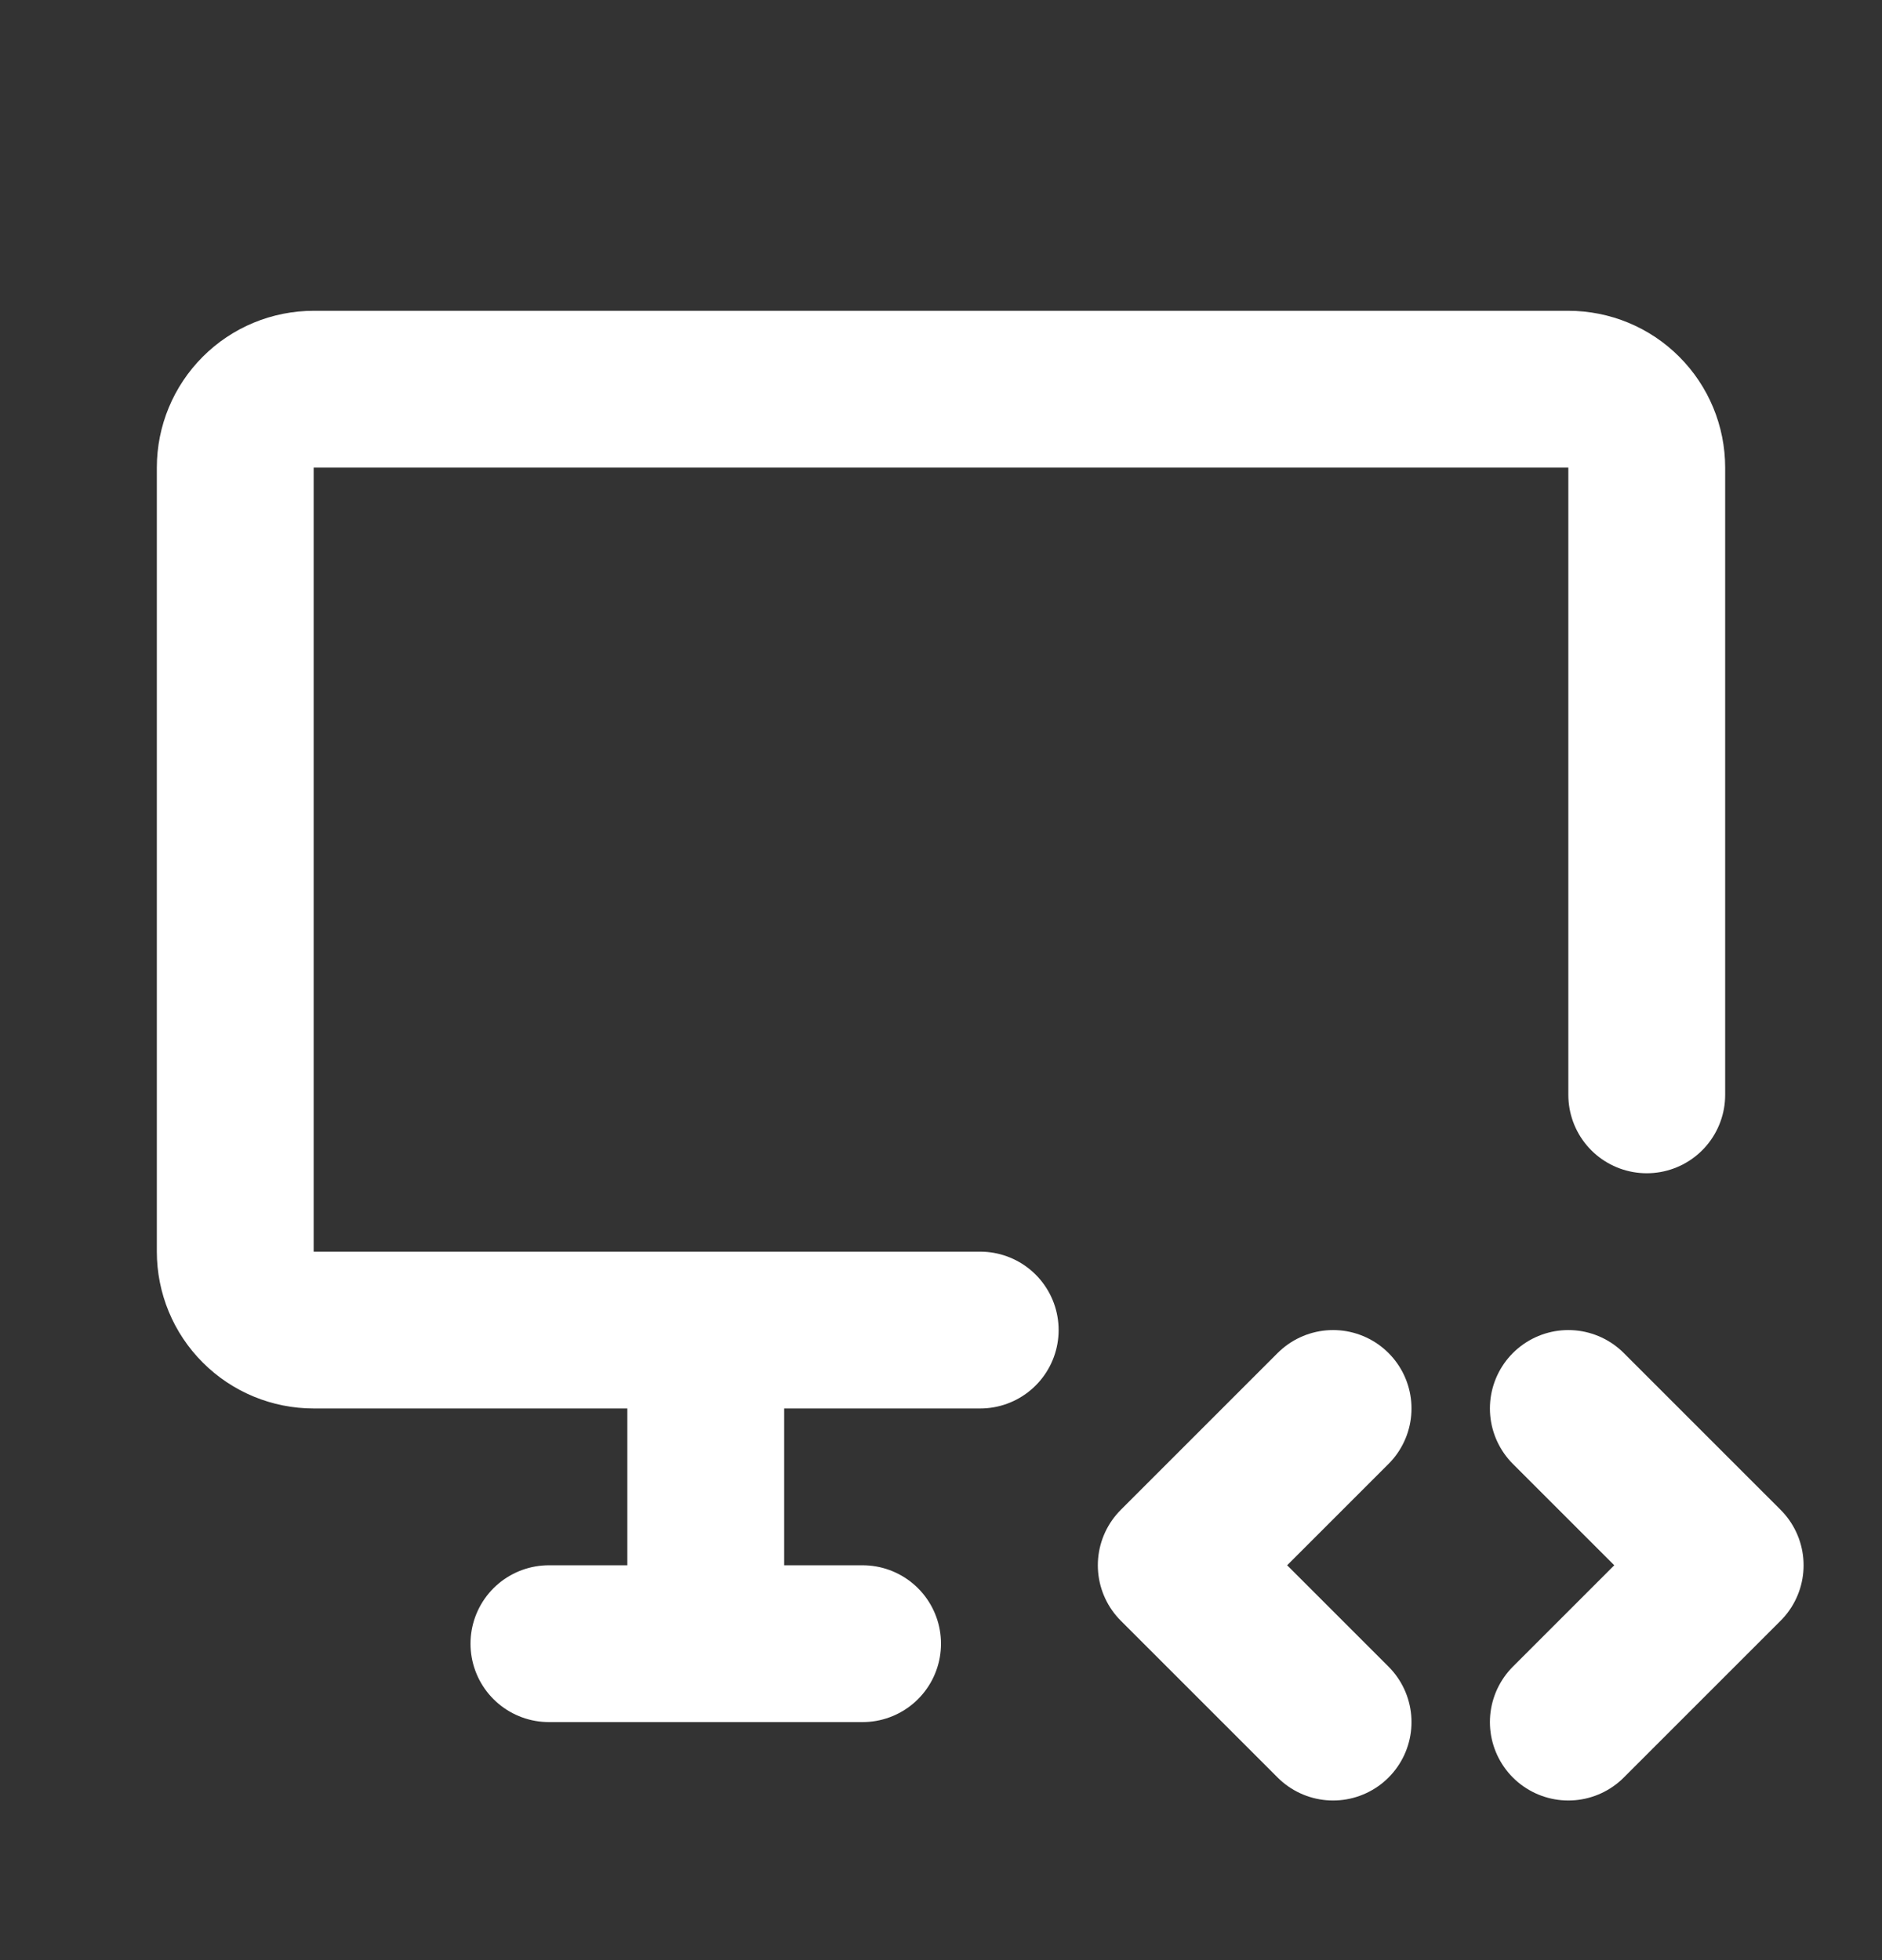 <svg width="24" height="25" viewBox="0 0 24 25" fill="none" xmlns="http://www.w3.org/2000/svg">
<rect x="0" y="0" width="24" height="25" fill="#333333" stroke="none"/>
<path d="M12.5 16.964H4C3.735 16.964 3.48 16.859 3.293 16.671C3.105 16.484 3 16.229 3 15.964V5.964C3 5.699 3.105 5.445 3.293 5.257C3.48 5.069 3.735 4.964 4 4.964H20C20.265 4.964 20.52 5.069 20.707 5.257C20.895 5.445 21 5.699 21 5.964V13.964M7 20.964H11M9 16.964V20.964M20 21.964L22 19.964L20 17.964M17 17.964L15 19.964L17 21.964" stroke="white" stroke-width="2" stroke-linecap="round" stroke-linejoin="round"/>
</svg>
